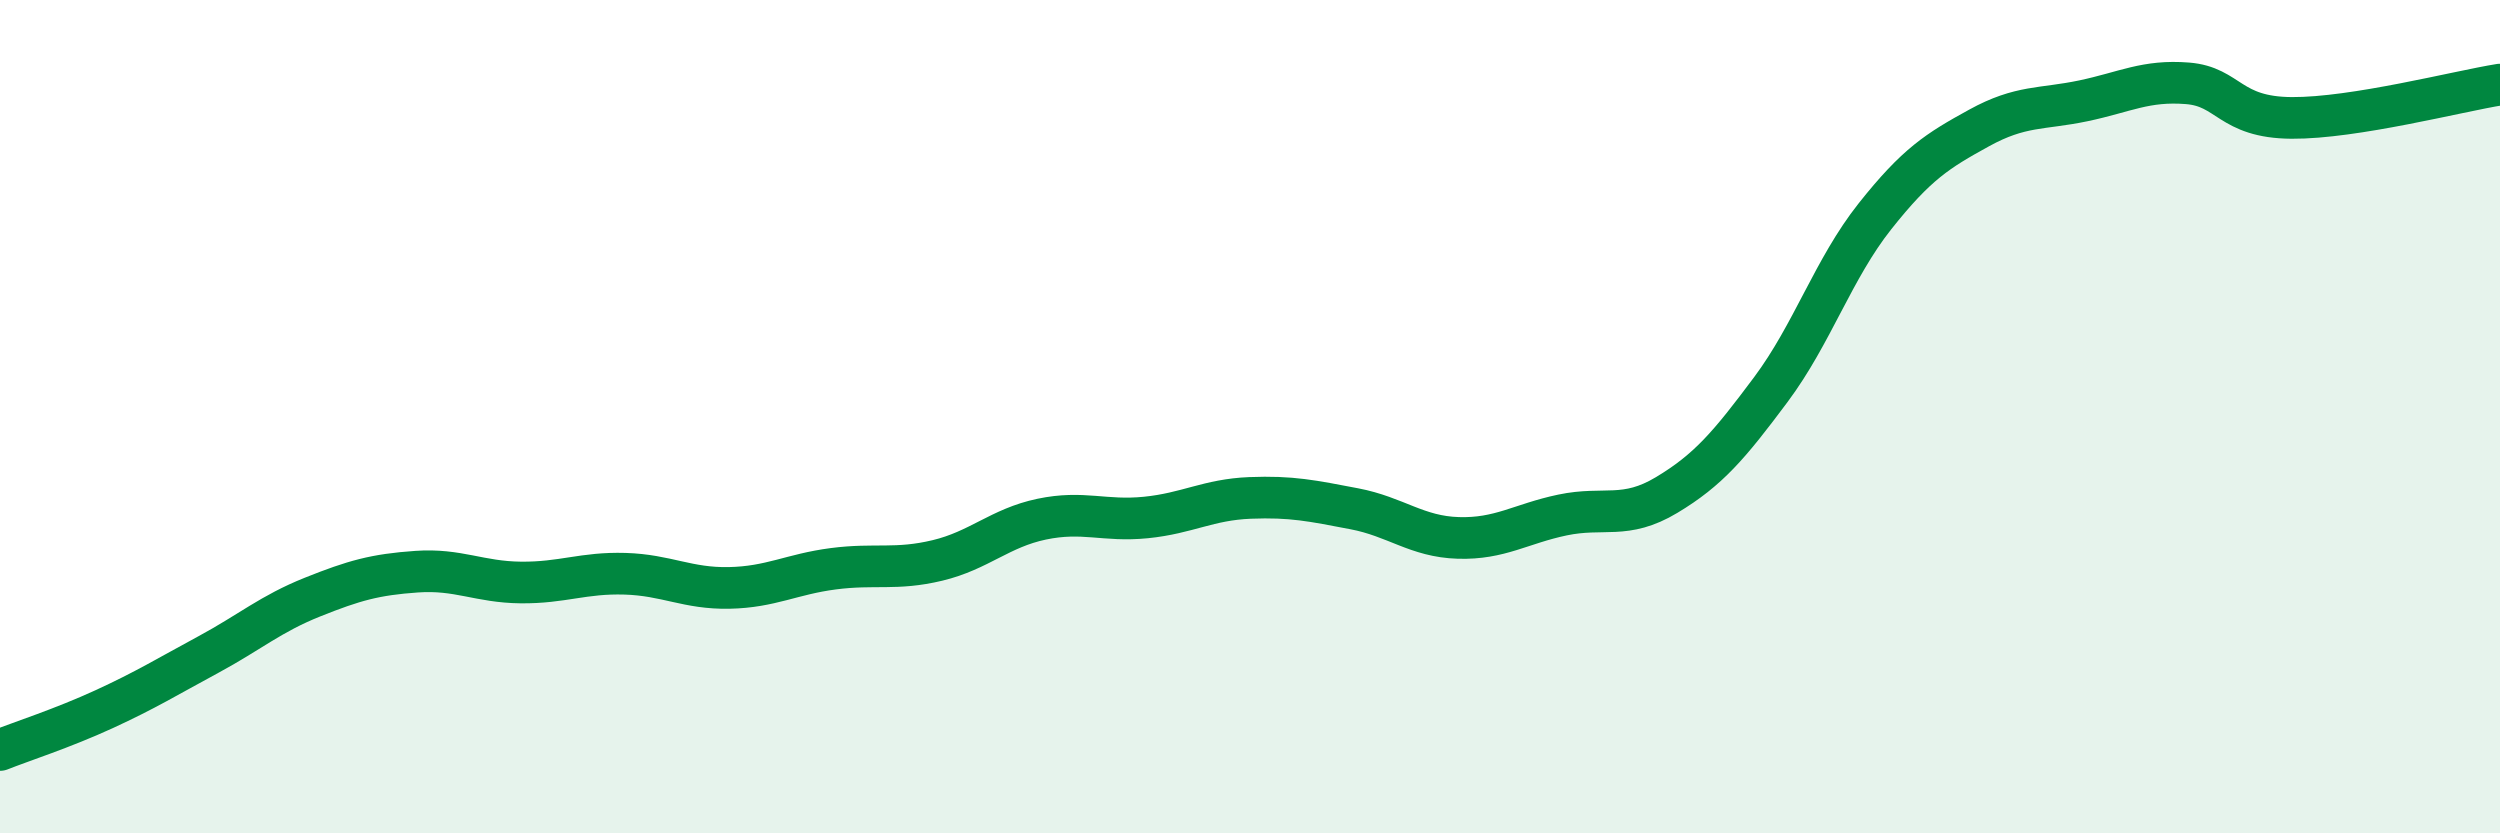 
    <svg width="60" height="20" viewBox="0 0 60 20" xmlns="http://www.w3.org/2000/svg">
      <path
        d="M 0,18 C 0.5,17.8 1.5,17.48 2.5,17.02 C 3.5,16.56 4,16.25 5,15.71 C 6,15.17 6.5,14.73 7.5,14.33 C 8.5,13.93 9,13.79 10,13.72 C 11,13.65 11.5,13.97 12.5,13.98 C 13.5,13.99 14,13.74 15,13.77 C 16,13.8 16.5,14.13 17.5,14.11 C 18.5,14.09 19,13.78 20,13.65 C 21,13.52 21.5,13.69 22.5,13.45 C 23.5,13.21 24,12.67 25,12.46 C 26,12.25 26.5,12.52 27.5,12.42 C 28.5,12.32 29,11.99 30,11.95 C 31,11.91 31.5,12.02 32.5,12.21 C 33.5,12.4 34,12.88 35,12.91 C 36,12.94 36.5,12.57 37.5,12.36 C 38.5,12.15 39,12.48 40,11.88 C 41,11.28 41.5,10.69 42.5,9.35 C 43.5,8.01 44,6.45 45,5.19 C 46,3.93 46.5,3.62 47.5,3.07 C 48.5,2.52 49,2.63 50,2.42 C 51,2.21 51.5,1.92 52.5,2 C 53.5,2.08 53.5,2.82 55,2.83 C 56.5,2.84 59,2.19 60,2.03L60 20L0 20Z"
        fill="#008740"
        opacity="0.1"
        stroke-linecap="round"
        stroke-linejoin="round"
      />
      <path
        d="M 0,18 C 0.5,17.8 1.5,17.48 2.5,17.02 C 3.5,16.56 4,16.25 5,15.71 C 6,15.17 6.5,14.73 7.5,14.33 C 8.5,13.93 9,13.79 10,13.72 C 11,13.65 11.5,13.97 12.5,13.98 C 13.5,13.99 14,13.74 15,13.77 C 16,13.8 16.5,14.13 17.5,14.11 C 18.5,14.09 19,13.78 20,13.65 C 21,13.52 21.5,13.69 22.5,13.45 C 23.5,13.21 24,12.67 25,12.46 C 26,12.25 26.5,12.52 27.5,12.42 C 28.5,12.32 29,11.99 30,11.95 C 31,11.91 31.5,12.02 32.5,12.21 C 33.5,12.4 34,12.88 35,12.91 C 36,12.94 36.5,12.57 37.5,12.36 C 38.5,12.15 39,12.48 40,11.88 C 41,11.28 41.5,10.69 42.5,9.35 C 43.5,8.01 44,6.45 45,5.19 C 46,3.93 46.5,3.62 47.5,3.07 C 48.5,2.52 49,2.63 50,2.42 C 51,2.21 51.5,1.92 52.5,2 C 53.5,2.08 53.5,2.82 55,2.83 C 56.5,2.84 59,2.19 60,2.03"
        stroke="#008740"
        stroke-width="1"
        fill="none"
        stroke-linecap="round"
        stroke-linejoin="round"
      />
    </svg>
  